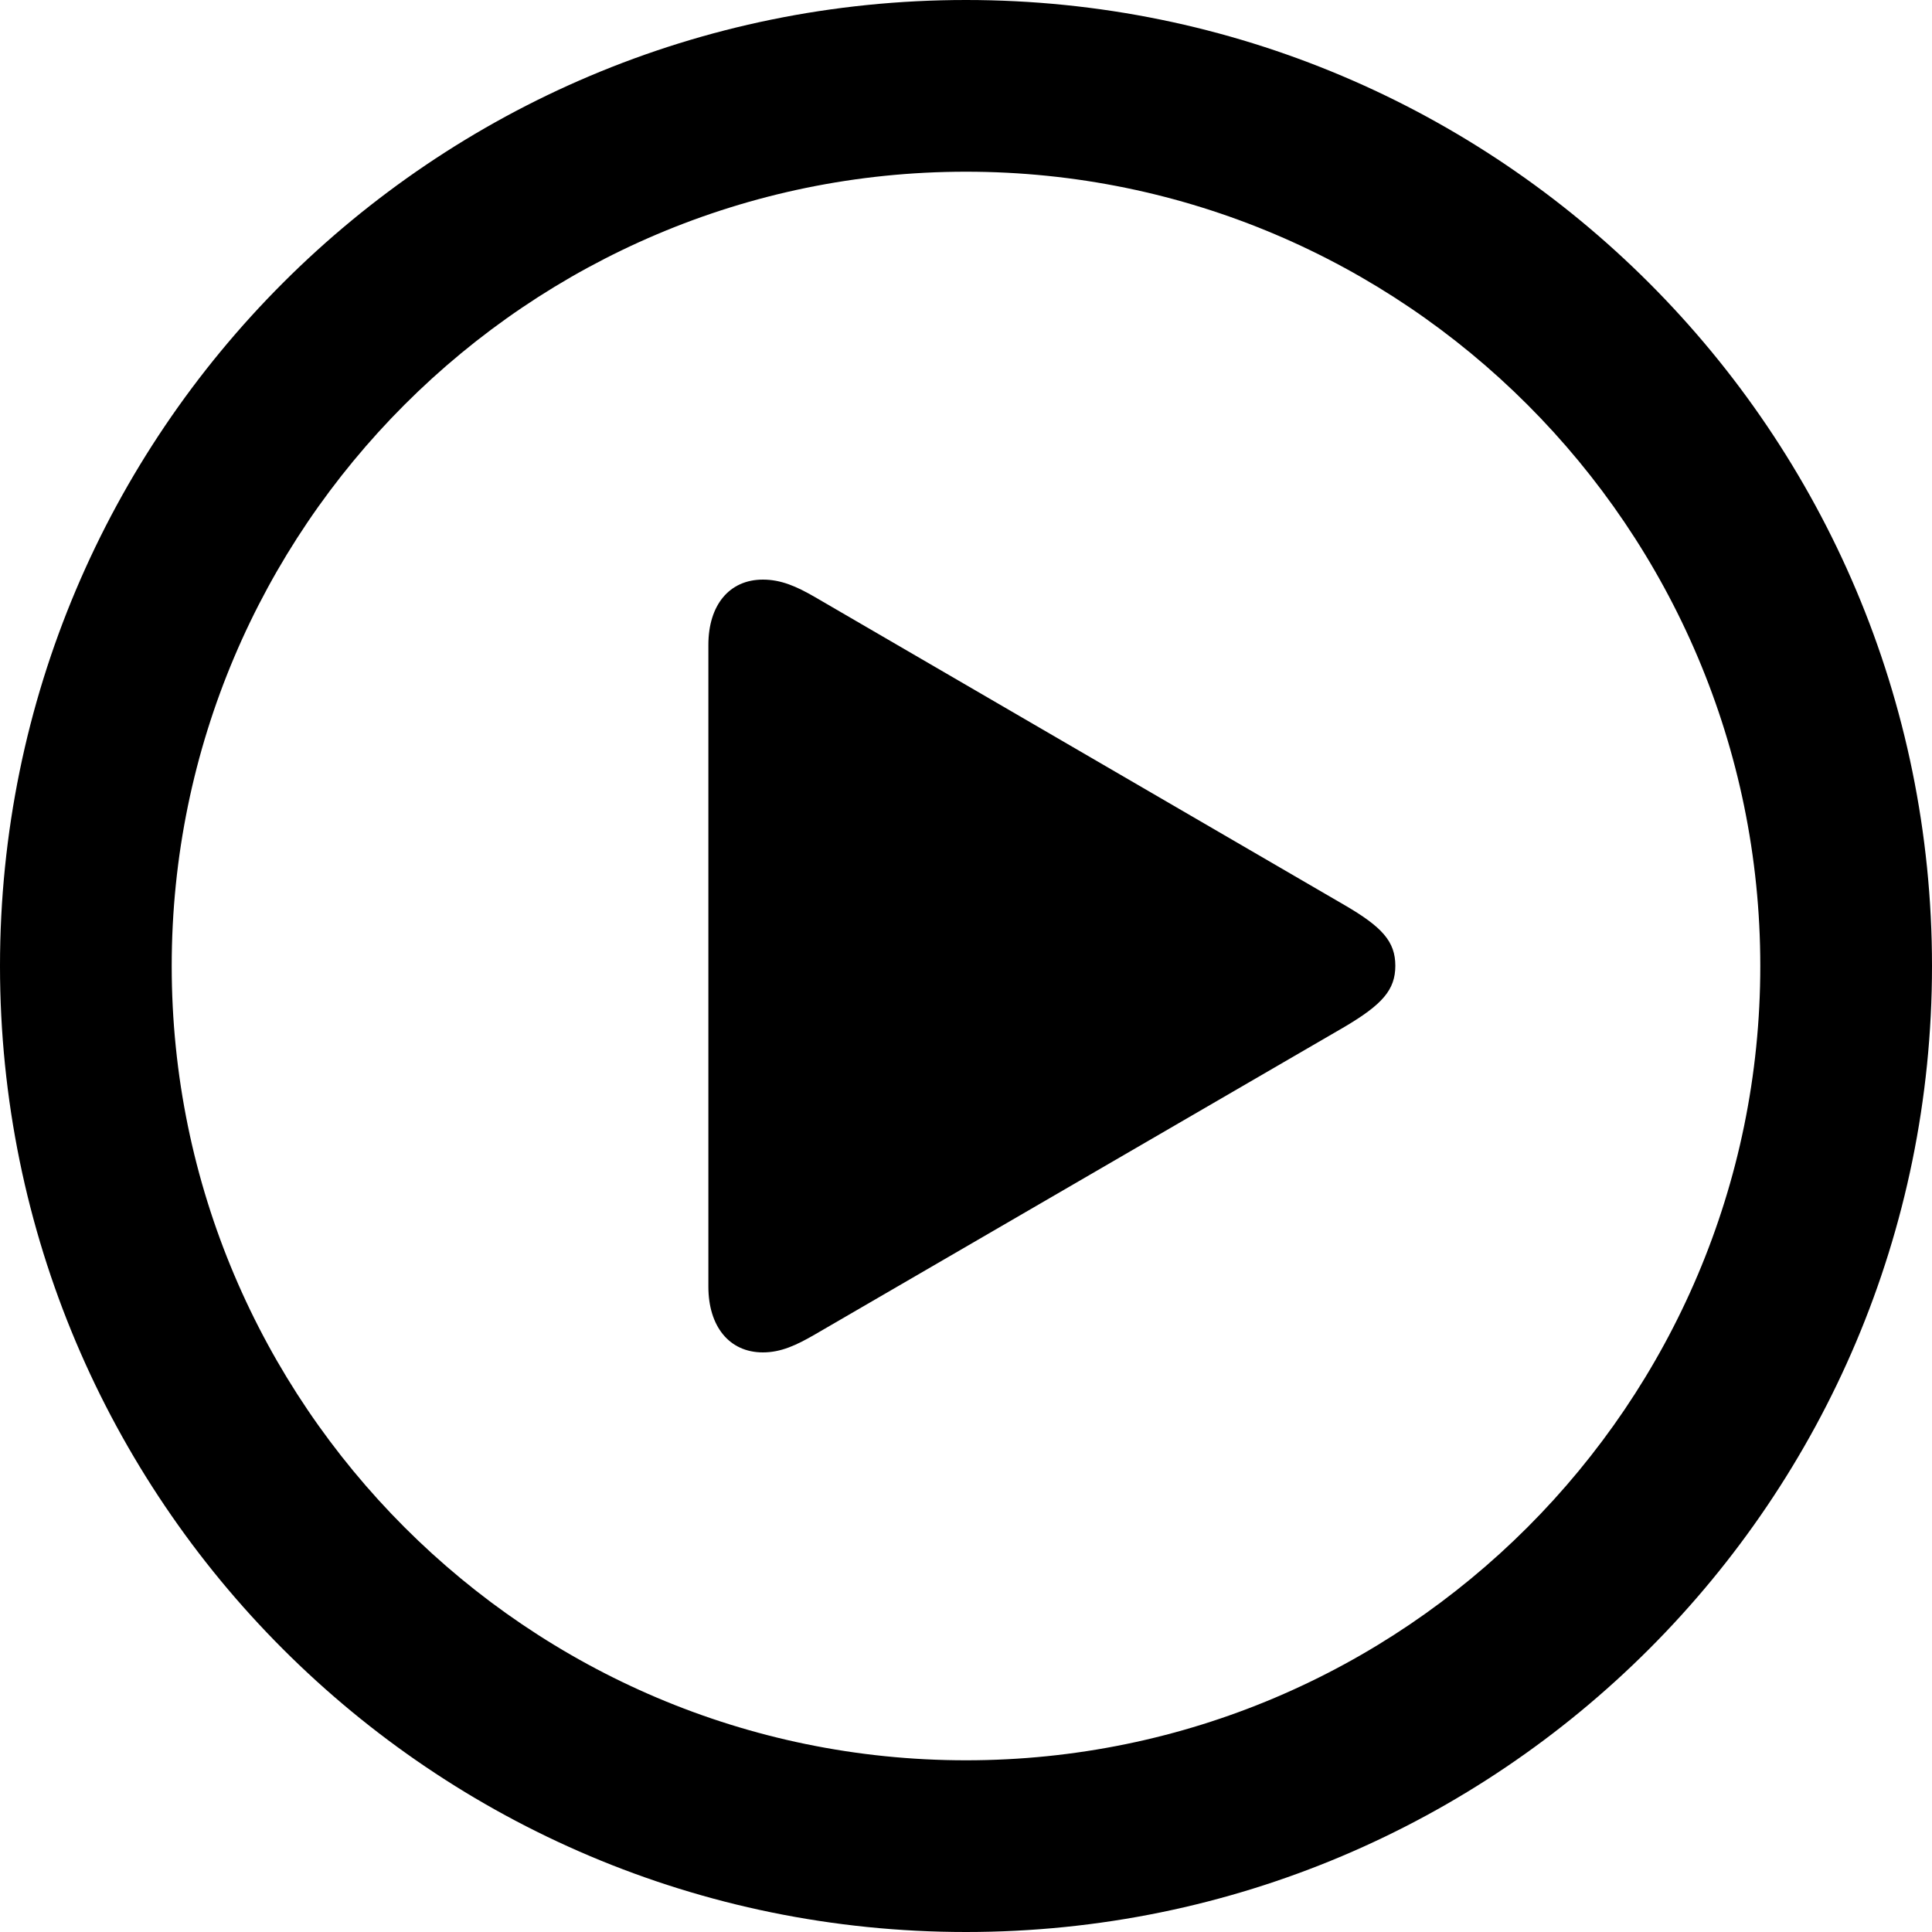<?xml version="1.0" encoding="utf-8"?>
<!-- Generator: Adobe Illustrator 26.0.3, SVG Export Plug-In . SVG Version: 6.00 Build 0)  -->
<svg version="1.1" id="Layer_1" xmlns="http://www.w3.org/2000/svg" xmlns:xlink="http://www.w3.org/1999/xlink" x="0px" y="0px"
	 width="32px" height="32px" viewBox="0 0 32 32" style="enable-background:new 0 0 32 32;" xml:space="preserve">
<g id="video_overlay">
	<g>
		<path d="M16,2.844c7.254,0,13.156,5.902,13.156,13.156S23.254,29.156,16,29.156S2.844,23.254,2.844,16S8.746,2.844,16,2.844 M16,0
			C7.163,0,0,7.163,0,16s7.163,16,16,16s16-7.163,16-16S24.837,0,16,0L16,0z"/>
	</g>
	<path d="M12.636,22.4c0.301,0,0.557-0.121,0.858-0.295l8.774-5.096c0.625-0.37,0.843-0.612,0.843-1.013s-0.218-0.643-0.843-1.006
		l-8.774-5.103C13.193,9.713,12.937,9.6,12.636,9.6c-0.557,0-0.903,0.423-0.903,1.081v10.63C11.733,21.969,12.079,22.4,12.636,22.4z
		"/>
</g>
<g>
</g>
<g>
</g>
<g>
</g>
<g>
</g>
<g>
</g>
<g>
</g>
<g>
</g>
<g>
</g>
<g>
</g>
<g>
</g>
<g>
</g>
<g>
</g>
<g>
</g>
<g>
</g>
<g>
</g>
</svg>
